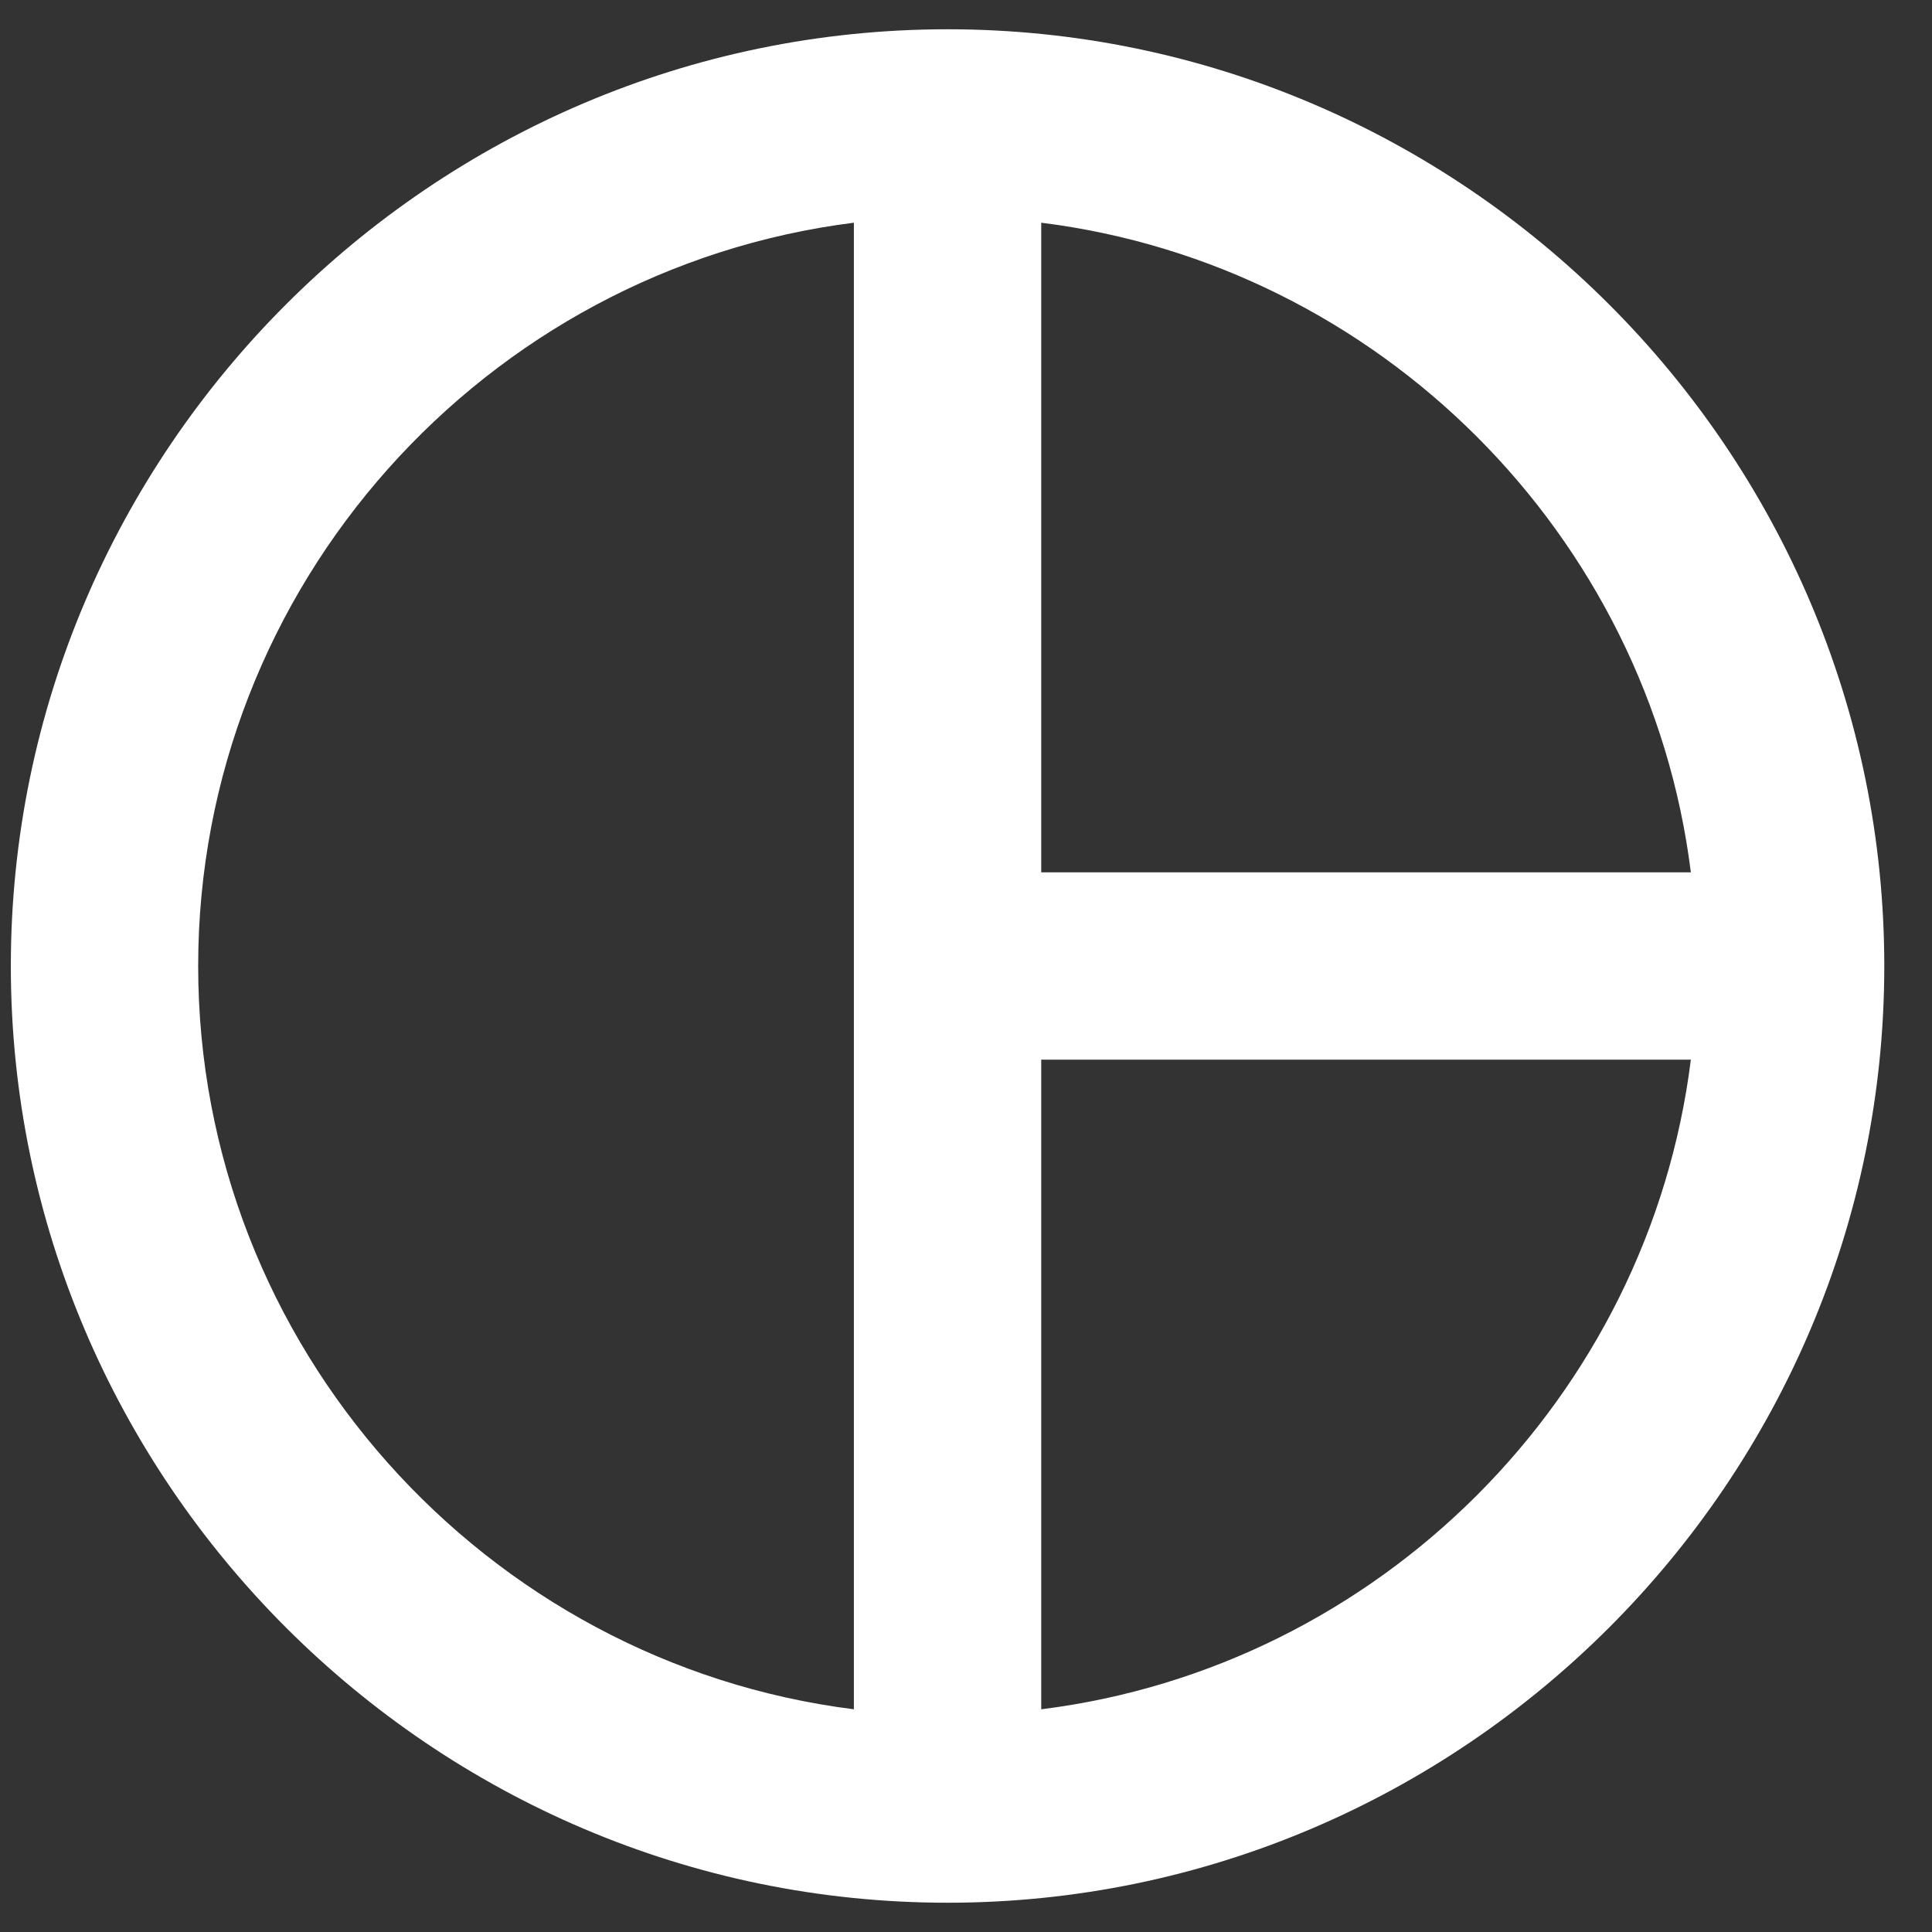 <svg xmlns="http://www.w3.org/2000/svg" width="33" height="33"><rect width="100%" height="100%" fill="#333333" stroke="none"/><rect id="backgroundrect" width="100%" height="100%" x="0" y="0" fill="none" stroke="none"/>
    
<g class="currentLayer" style=""><title>Layer 1</title><path d="M16.185 0.5C7.385 0.5 0.185 7.7 0.185 16.5C0.185 25.3 7.385 32.5 16.185 32.5C24.985 32.5 32.185 25.3 32.185 16.5C32.185 7.7 24.985 0.5 16.185 0.5ZM17.785 3.804C23.553 4.524 28.161 9.132 28.881 14.9H17.785V3.804ZM3.385 16.5C3.385 10.004 8.289 4.596 14.585 3.804V29.196C8.289 28.404 3.385 22.996 3.385 16.5ZM17.785 29.196V18.1H28.881C28.161 23.868 23.553 28.476 17.785 29.196Z" id="svg_1" class="selected" fill="#ffffff" fill-opacity="1"/></g></svg>